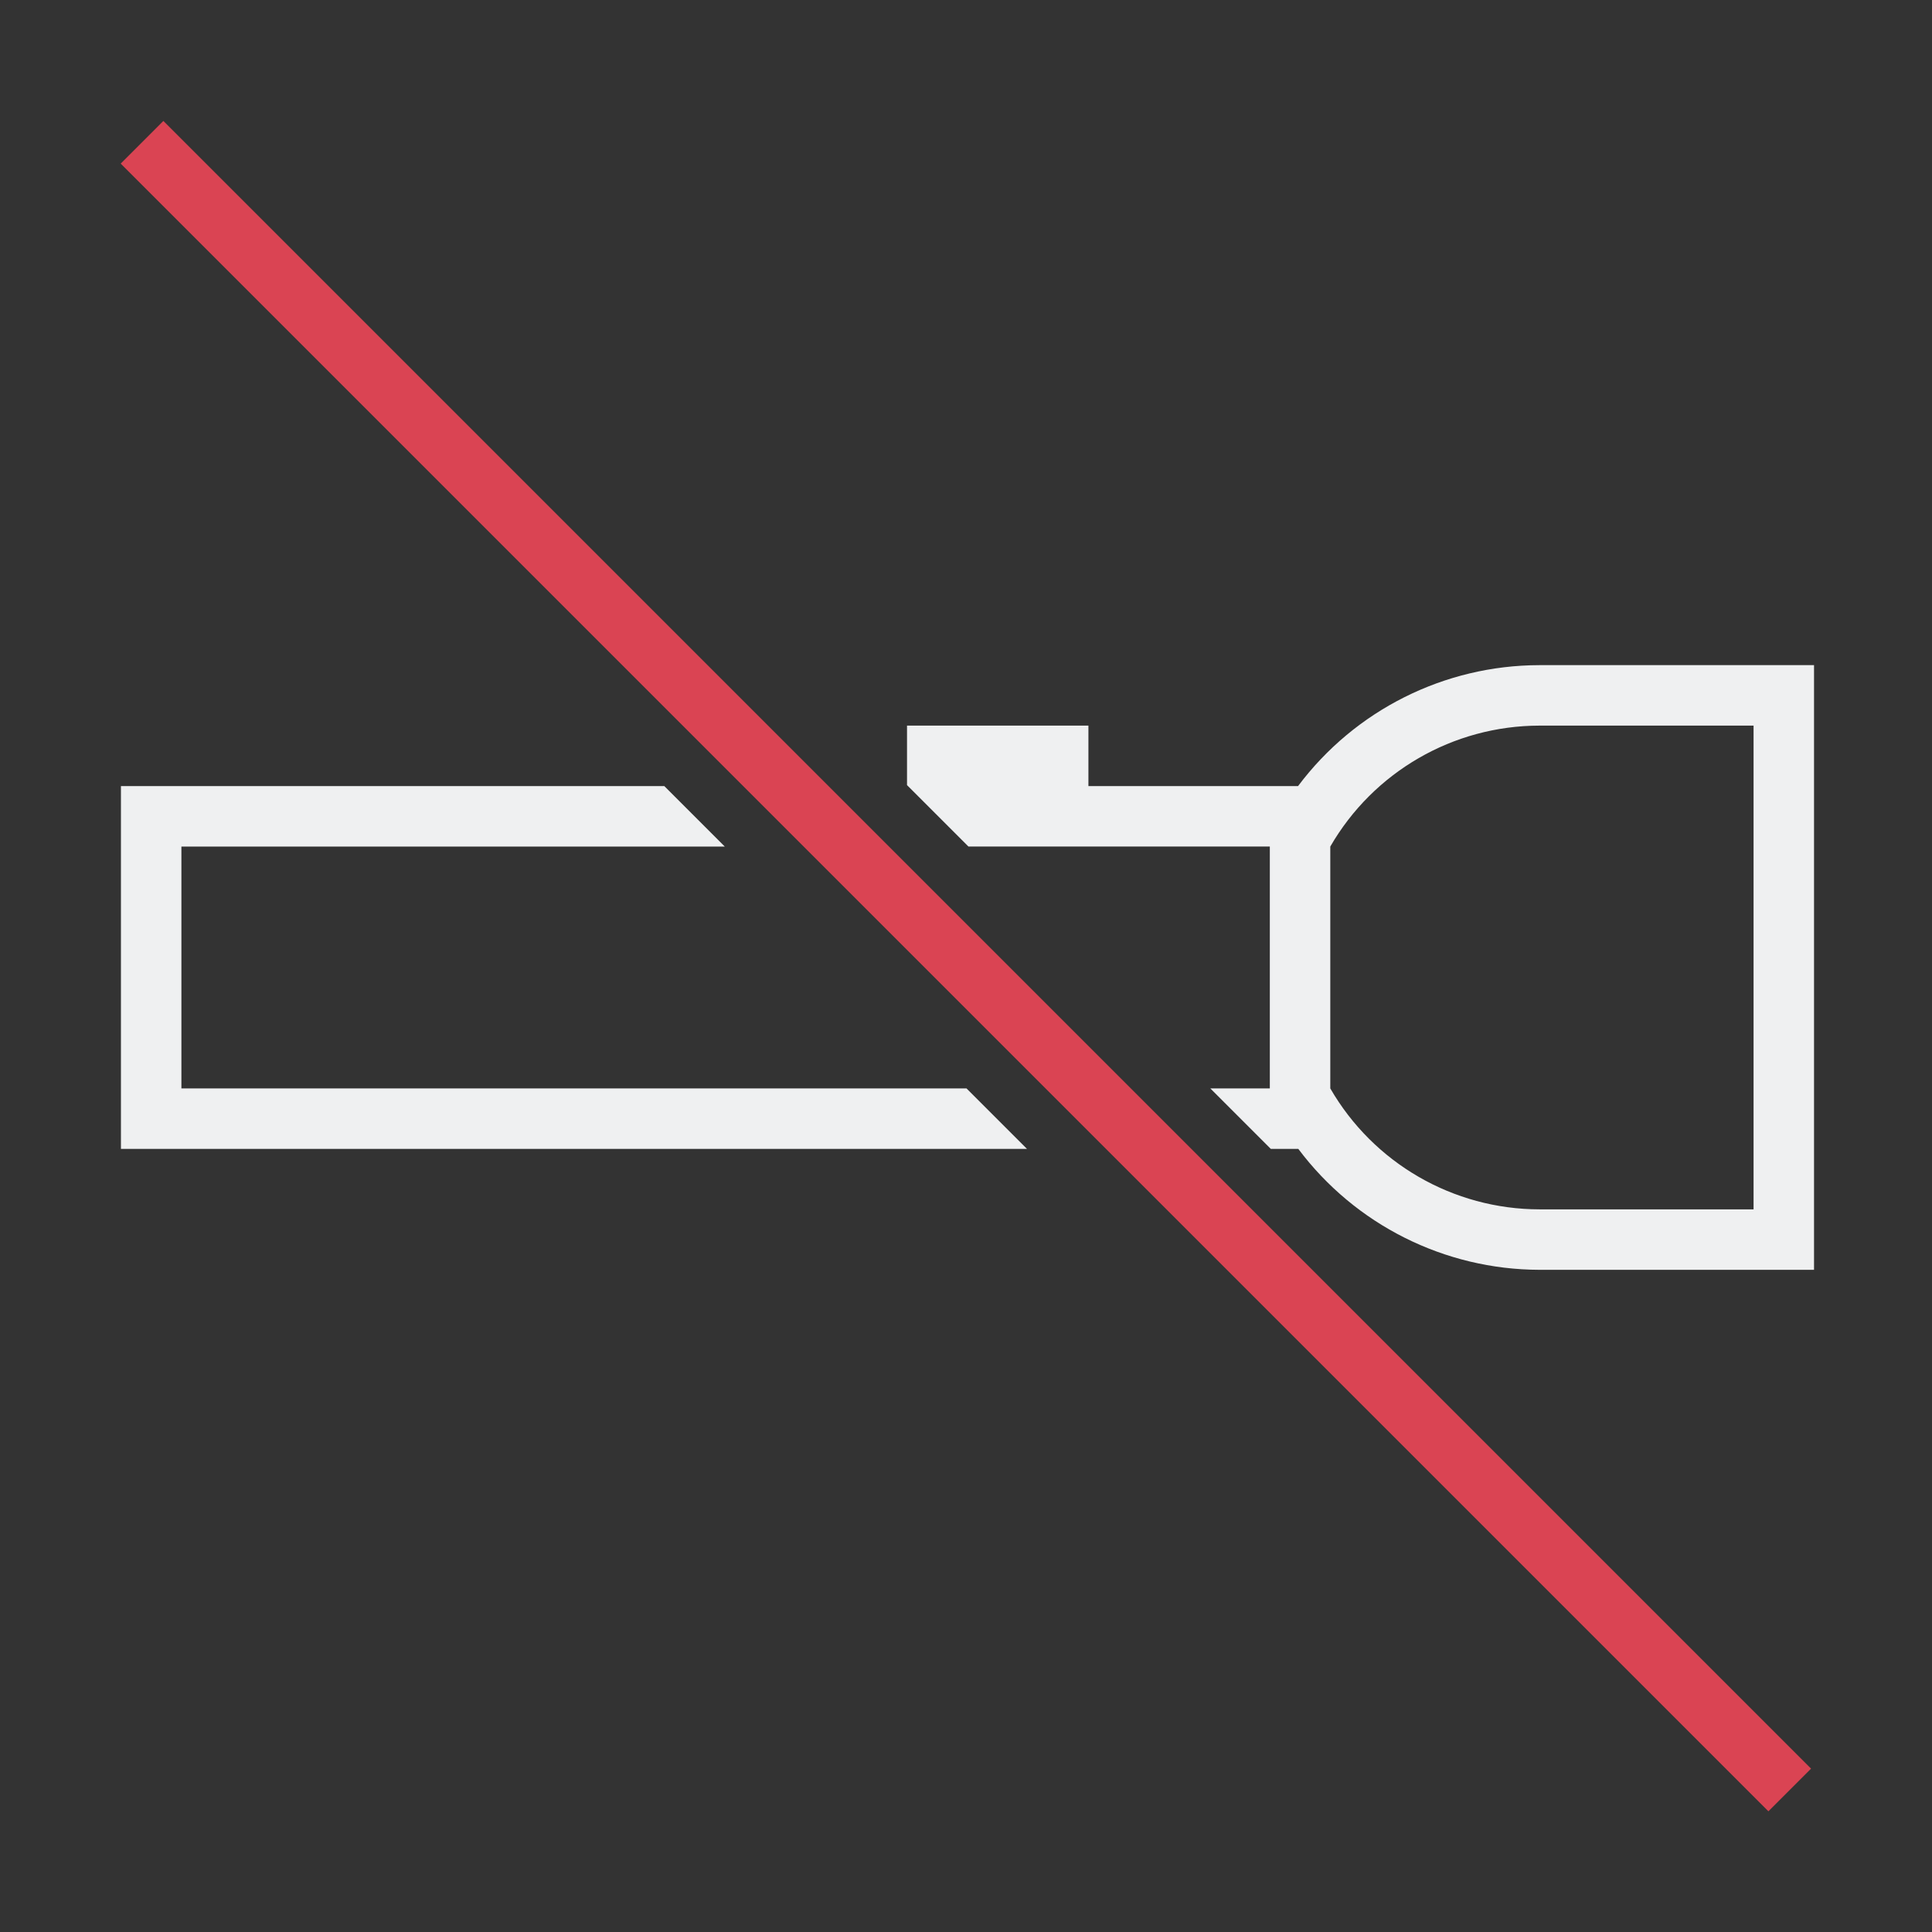 <svg height="32" viewBox="0 0 8.467 8.467" width="32" xmlns="http://www.w3.org/2000/svg"><rect x="0" y="0" width="8.467" height="8.467" fill="#333333" stroke="none"/><style type="text/css" id="current-color-scheme">.ColorScheme-Text{color:#eff0f1;}.ColorScheme-NegativeText{color:#da4453;}</style><g transform="translate(0 -288.533)"><path d="m25.459 11c-1.571.002-3.05.743-3.992 2h-3.467v-1h-3v.984l1.016 1.016h4.863.121v4h-.117-.867l1 1h.455c.942 1.256 2.419 1.996 3.988 2h3.541 1v-10h-1zm0 1h3.541v8h-3.541c-1.427-.002-2.745-.764-3.459-2v-4c.714-1.236 2.032-1.998 3.459-2zm-23.459 1v1 4 1h14.984l-1-1h-12.984v-4h8.986l-1-1z" style="fill:currentColor;fill-opacity:1;stroke:none" class="ColorScheme-Text" transform="matrix(.265 0 0 .265 0 288.533)"/><path d="m.529 289.25.187-.187 7.221 7.221-.187.187z" style="fill:currentColor;fill-opacity:1;stroke:none" class="ColorScheme-NegativeText"/></g></svg>